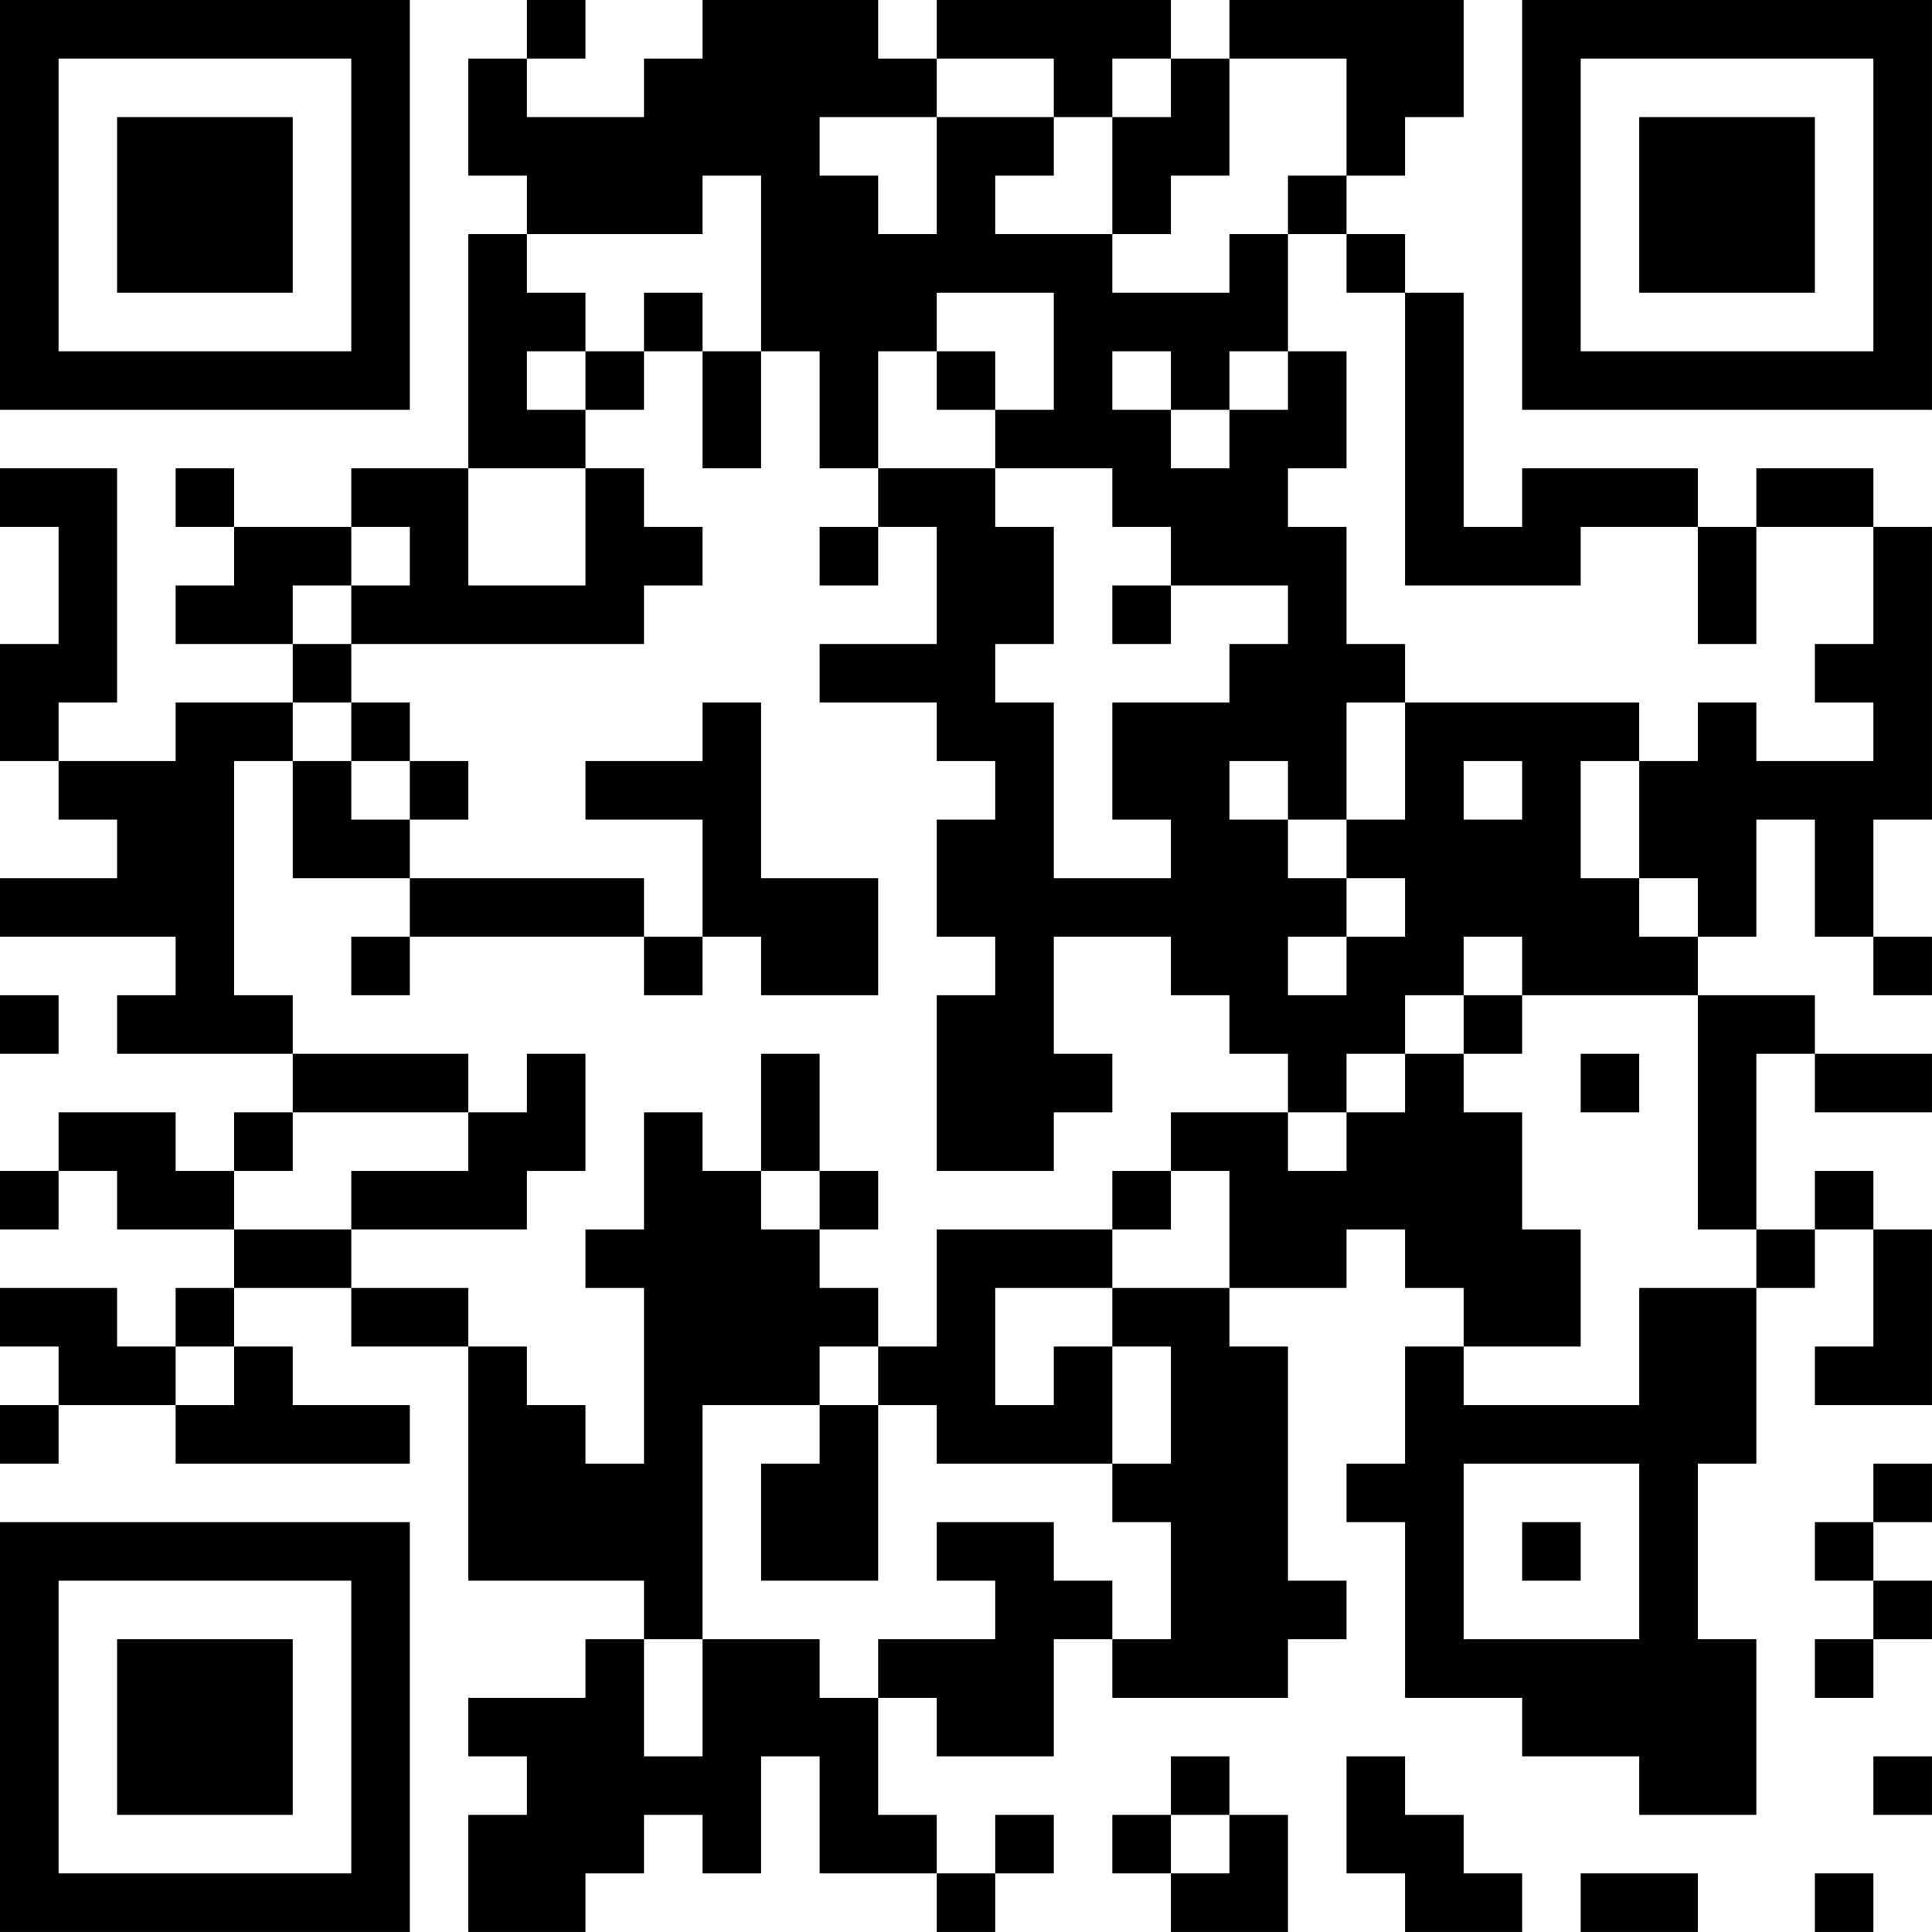<?xml version="1.0" encoding="UTF-8"?>
<svg xmlns="http://www.w3.org/2000/svg" version="1.1" width="400" height="400" viewBox="0 0 400 400"><rect x="0" y="0" width="400" height="400" fill="#ffffff"/><g transform="scale(12.121)"><g transform="translate(0,0)"><path fill-rule="evenodd" d="M9 0L9 1L8 1L8 3L9 3L9 4L8 4L8 8L6 8L6 9L4 9L4 8L3 8L3 9L4 9L4 10L3 10L3 11L5 11L5 12L3 12L3 13L1 13L1 12L2 12L2 8L0 8L0 9L1 9L1 11L0 11L0 13L1 13L1 14L2 14L2 15L0 15L0 16L3 16L3 17L2 17L2 18L5 18L5 19L4 19L4 20L3 20L3 19L1 19L1 20L0 20L0 21L1 21L1 20L2 20L2 21L4 21L4 22L3 22L3 23L2 23L2 22L0 22L0 23L1 23L1 24L0 24L0 25L1 25L1 24L3 24L3 25L7 25L7 24L5 24L5 23L4 23L4 22L6 22L6 23L8 23L8 27L11 27L11 28L10 28L10 29L8 29L8 30L9 30L9 31L8 31L8 33L10 33L10 32L11 32L11 31L12 31L12 32L13 32L13 30L14 30L14 32L16 32L16 33L17 33L17 32L18 32L18 31L17 31L17 32L16 32L16 31L15 31L15 29L16 29L16 30L18 30L18 28L19 28L19 29L22 29L22 28L23 28L23 27L22 27L22 23L21 23L21 22L23 22L23 21L24 21L24 22L25 22L25 23L24 23L24 25L23 25L23 26L24 26L24 29L26 29L26 30L28 30L28 31L30 31L30 28L29 28L29 25L30 25L30 22L31 22L31 21L32 21L32 23L31 23L31 24L33 24L33 21L32 21L32 20L31 20L31 21L30 21L30 18L31 18L31 19L33 19L33 18L31 18L31 17L29 17L29 16L30 16L30 14L31 14L31 16L32 16L32 17L33 17L33 16L32 16L32 14L33 14L33 9L32 9L32 8L30 8L30 9L29 9L29 8L26 8L26 9L25 9L25 5L24 5L24 4L23 4L23 3L24 3L24 2L25 2L25 0L21 0L21 1L20 1L20 0L16 0L16 1L15 1L15 0L12 0L12 1L11 1L11 2L9 2L9 1L10 1L10 0ZM16 1L16 2L14 2L14 3L15 3L15 4L16 4L16 2L18 2L18 3L17 3L17 4L19 4L19 5L21 5L21 4L22 4L22 6L21 6L21 7L20 7L20 6L19 6L19 7L20 7L20 8L21 8L21 7L22 7L22 6L23 6L23 8L22 8L22 9L23 9L23 11L24 11L24 12L23 12L23 14L22 14L22 13L21 13L21 14L22 14L22 15L23 15L23 16L22 16L22 17L23 17L23 16L24 16L24 15L23 15L23 14L24 14L24 12L28 12L28 13L27 13L27 15L28 15L28 16L29 16L29 15L28 15L28 13L29 13L29 12L30 12L30 13L32 13L32 12L31 12L31 11L32 11L32 9L30 9L30 11L29 11L29 9L27 9L27 10L24 10L24 5L23 5L23 4L22 4L22 3L23 3L23 1L21 1L21 3L20 3L20 4L19 4L19 2L20 2L20 1L19 1L19 2L18 2L18 1ZM12 3L12 4L9 4L9 5L10 5L10 6L9 6L9 7L10 7L10 8L8 8L8 10L10 10L10 8L11 8L11 9L12 9L12 10L11 10L11 11L6 11L6 10L7 10L7 9L6 9L6 10L5 10L5 11L6 11L6 12L5 12L5 13L4 13L4 17L5 17L5 18L8 18L8 19L5 19L5 20L4 20L4 21L6 21L6 22L8 22L8 23L9 23L9 24L10 24L10 25L11 25L11 22L10 22L10 21L11 21L11 19L12 19L12 20L13 20L13 21L14 21L14 22L15 22L15 23L14 23L14 24L12 24L12 28L11 28L11 30L12 30L12 28L14 28L14 29L15 29L15 28L17 28L17 27L16 27L16 26L18 26L18 27L19 27L19 28L20 28L20 26L19 26L19 25L20 25L20 23L19 23L19 22L21 22L21 20L20 20L20 19L22 19L22 20L23 20L23 19L24 19L24 18L25 18L25 19L26 19L26 21L27 21L27 23L25 23L25 24L28 24L28 22L30 22L30 21L29 21L29 17L26 17L26 16L25 16L25 17L24 17L24 18L23 18L23 19L22 19L22 18L21 18L21 17L20 17L20 16L18 16L18 18L19 18L19 19L18 19L18 20L16 20L16 17L17 17L17 16L16 16L16 14L17 14L17 13L16 13L16 12L14 12L14 11L16 11L16 9L15 9L15 8L17 8L17 9L18 9L18 11L17 11L17 12L18 12L18 15L20 15L20 14L19 14L19 12L21 12L21 11L22 11L22 10L20 10L20 9L19 9L19 8L17 8L17 7L18 7L18 5L16 5L16 6L15 6L15 8L14 8L14 6L13 6L13 3ZM11 5L11 6L10 6L10 7L11 7L11 6L12 6L12 8L13 8L13 6L12 6L12 5ZM16 6L16 7L17 7L17 6ZM14 9L14 10L15 10L15 9ZM19 10L19 11L20 11L20 10ZM6 12L6 13L5 13L5 15L7 15L7 16L6 16L6 17L7 17L7 16L11 16L11 17L12 17L12 16L13 16L13 17L15 17L15 15L13 15L13 12L12 12L12 13L10 13L10 14L12 14L12 16L11 16L11 15L7 15L7 14L8 14L8 13L7 13L7 12ZM6 13L6 14L7 14L7 13ZM25 13L25 14L26 14L26 13ZM0 17L0 18L1 18L1 17ZM25 17L25 18L26 18L26 17ZM9 18L9 19L8 19L8 20L6 20L6 21L9 21L9 20L10 20L10 18ZM13 18L13 20L14 20L14 21L15 21L15 20L14 20L14 18ZM27 18L27 19L28 19L28 18ZM19 20L19 21L16 21L16 23L15 23L15 24L14 24L14 25L13 25L13 27L15 27L15 24L16 24L16 25L19 25L19 23L18 23L18 24L17 24L17 22L19 22L19 21L20 21L20 20ZM3 23L3 24L4 24L4 23ZM25 25L25 28L28 28L28 25ZM32 25L32 26L31 26L31 27L32 27L32 28L31 28L31 29L32 29L32 28L33 28L33 27L32 27L32 26L33 26L33 25ZM26 26L26 27L27 27L27 26ZM20 30L20 31L19 31L19 32L20 32L20 33L22 33L22 31L21 31L21 30ZM23 30L23 32L24 32L24 33L26 33L26 32L25 32L25 31L24 31L24 30ZM32 30L32 31L33 31L33 30ZM20 31L20 32L21 32L21 31ZM27 32L27 33L29 33L29 32ZM31 32L31 33L32 33L32 32ZM0 0L0 7L7 7L7 0ZM1 1L1 6L6 6L6 1ZM2 2L2 5L5 5L5 2ZM26 0L26 7L33 7L33 0ZM27 1L27 6L32 6L32 1ZM28 2L28 5L31 5L31 2ZM0 26L0 33L7 33L7 26ZM1 27L1 32L6 32L6 27ZM2 28L2 31L5 31L5 28Z" fill="#000000"/></g></g></svg>
